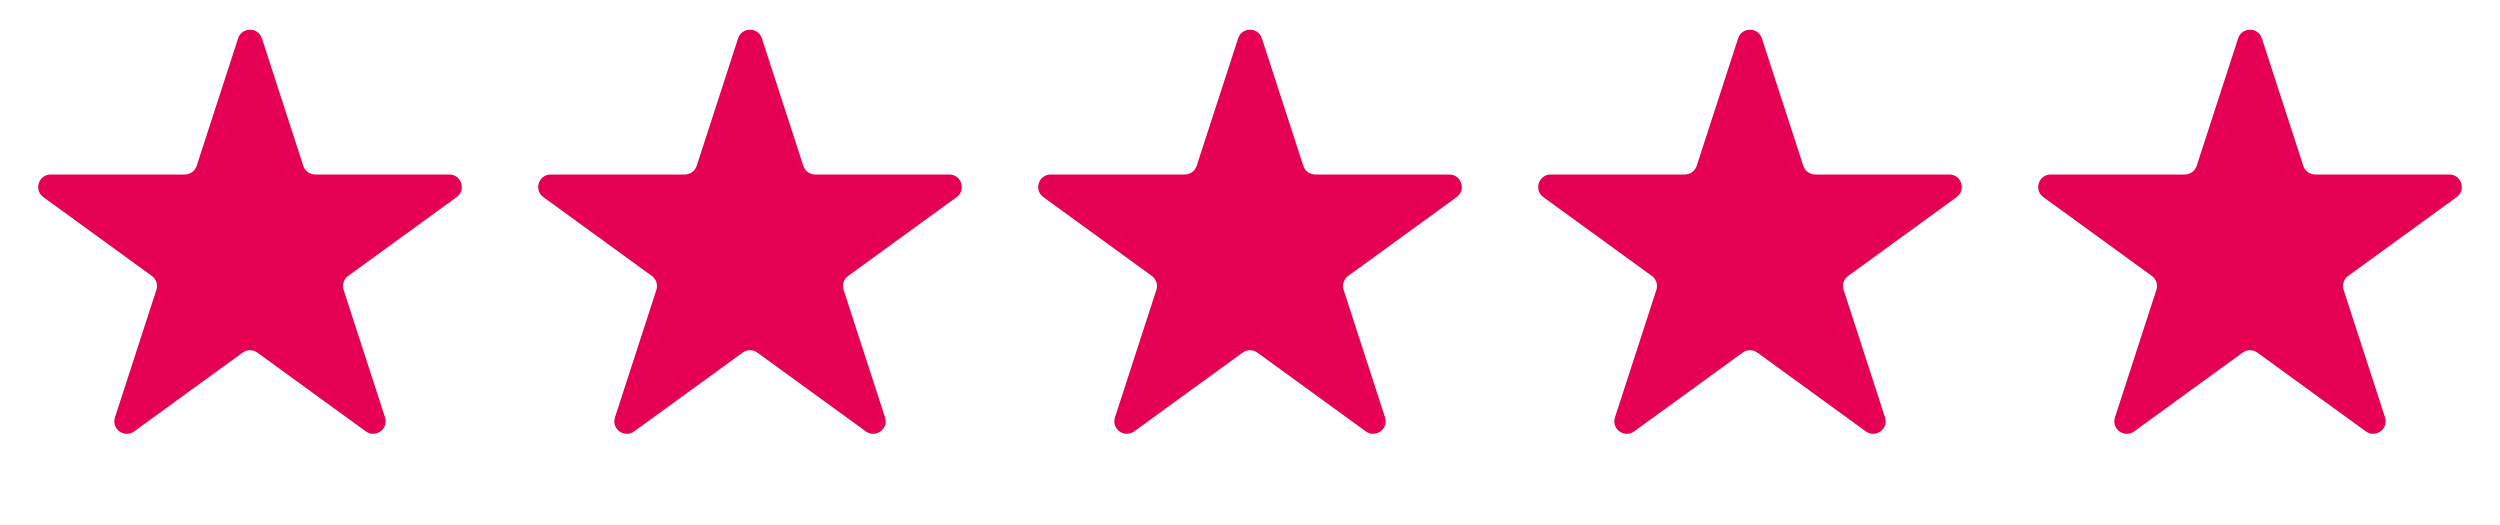 <svg width="100" height="21" viewBox="0 0 100 21" fill="none" xmlns="http://www.w3.org/2000/svg">
<path d="M9.524 1.534C9.674 1.073 10.326 1.073 10.476 1.534L12.133 6.635C12.2 6.841 12.392 6.98 12.608 6.98H17.972C18.456 6.98 18.657 7.6 18.266 7.885L13.927 11.037C13.751 11.164 13.678 11.39 13.745 11.596L15.402 16.697C15.552 17.158 15.025 17.541 14.633 17.256L10.294 14.104C10.119 13.976 9.881 13.976 9.706 14.104L5.367 17.256C4.975 17.541 4.448 17.158 4.598 16.697L6.255 11.596C6.322 11.39 6.249 11.164 6.073 11.037L1.734 7.885C1.343 7.6 1.544 6.98 2.028 6.98H7.392C7.608 6.98 7.8 6.841 7.867 6.635L9.524 1.534Z" fill="#E50054"/>
<path d="M29.524 1.534C29.674 1.073 30.326 1.073 30.476 1.534L32.133 6.635C32.2 6.841 32.392 6.98 32.608 6.98H37.972C38.456 6.98 38.657 7.6 38.266 7.885L33.927 11.037C33.751 11.164 33.678 11.39 33.745 11.596L35.402 16.697C35.552 17.158 35.025 17.541 34.633 17.256L30.294 14.104C30.119 13.976 29.881 13.976 29.706 14.104L25.367 17.256C24.975 17.541 24.448 17.158 24.598 16.697L26.255 11.596C26.322 11.39 26.249 11.164 26.073 11.037L21.734 7.885C21.343 7.6 21.544 6.98 22.028 6.98H27.392C27.608 6.98 27.8 6.841 27.867 6.635L29.524 1.534Z" fill="#E50054"/>
<path d="M49.525 1.534C49.674 1.073 50.326 1.073 50.475 1.534L52.133 6.635C52.2 6.841 52.392 6.98 52.608 6.98H57.972C58.456 6.98 58.657 7.6 58.266 7.885L53.927 11.037C53.751 11.164 53.678 11.39 53.745 11.596L55.402 16.697C55.552 17.158 55.025 17.541 54.633 17.256L50.294 14.104C50.119 13.976 49.881 13.976 49.706 14.104L45.367 17.256C44.975 17.541 44.448 17.158 44.598 16.697L46.255 11.596C46.322 11.39 46.249 11.164 46.073 11.037L41.734 7.885C41.343 7.6 41.544 6.98 42.028 6.98H47.392C47.608 6.98 47.8 6.841 47.867 6.635L49.525 1.534Z" fill="#E50054"/>
<path d="M69.525 1.534C69.674 1.073 70.326 1.073 70.475 1.534L72.133 6.635C72.2 6.841 72.392 6.98 72.608 6.98H77.972C78.456 6.98 78.657 7.6 78.266 7.885L73.927 11.037C73.751 11.164 73.678 11.39 73.745 11.596L75.402 16.697C75.552 17.158 75.025 17.541 74.633 17.256L70.294 14.104C70.119 13.976 69.881 13.976 69.706 14.104L65.367 17.256C64.975 17.541 64.448 17.158 64.598 16.697L66.255 11.596C66.322 11.39 66.249 11.164 66.073 11.037L61.734 7.885C61.343 7.6 61.544 6.98 62.028 6.98H67.392C67.608 6.98 67.8 6.841 67.867 6.635L69.525 1.534Z" fill="#E50054"/>
<path d="M89.525 1.534C89.674 1.073 90.326 1.073 90.475 1.534L92.133 6.635C92.2 6.841 92.392 6.98 92.608 6.98H97.972C98.456 6.98 98.657 7.6 98.266 7.885L93.927 11.037C93.751 11.164 93.678 11.39 93.745 11.596L95.402 16.697C95.552 17.158 95.025 17.541 94.633 17.256L90.294 14.104C90.119 13.976 89.881 13.976 89.706 14.104L85.367 17.256C84.975 17.541 84.448 17.158 84.598 16.697L86.255 11.596C86.322 11.39 86.249 11.164 86.073 11.037L81.734 7.885C81.343 7.6 81.544 6.98 82.028 6.98H87.392C87.608 6.98 87.8 6.841 87.867 6.635L89.525 1.534Z" fill="#E50054"/>
</svg>
